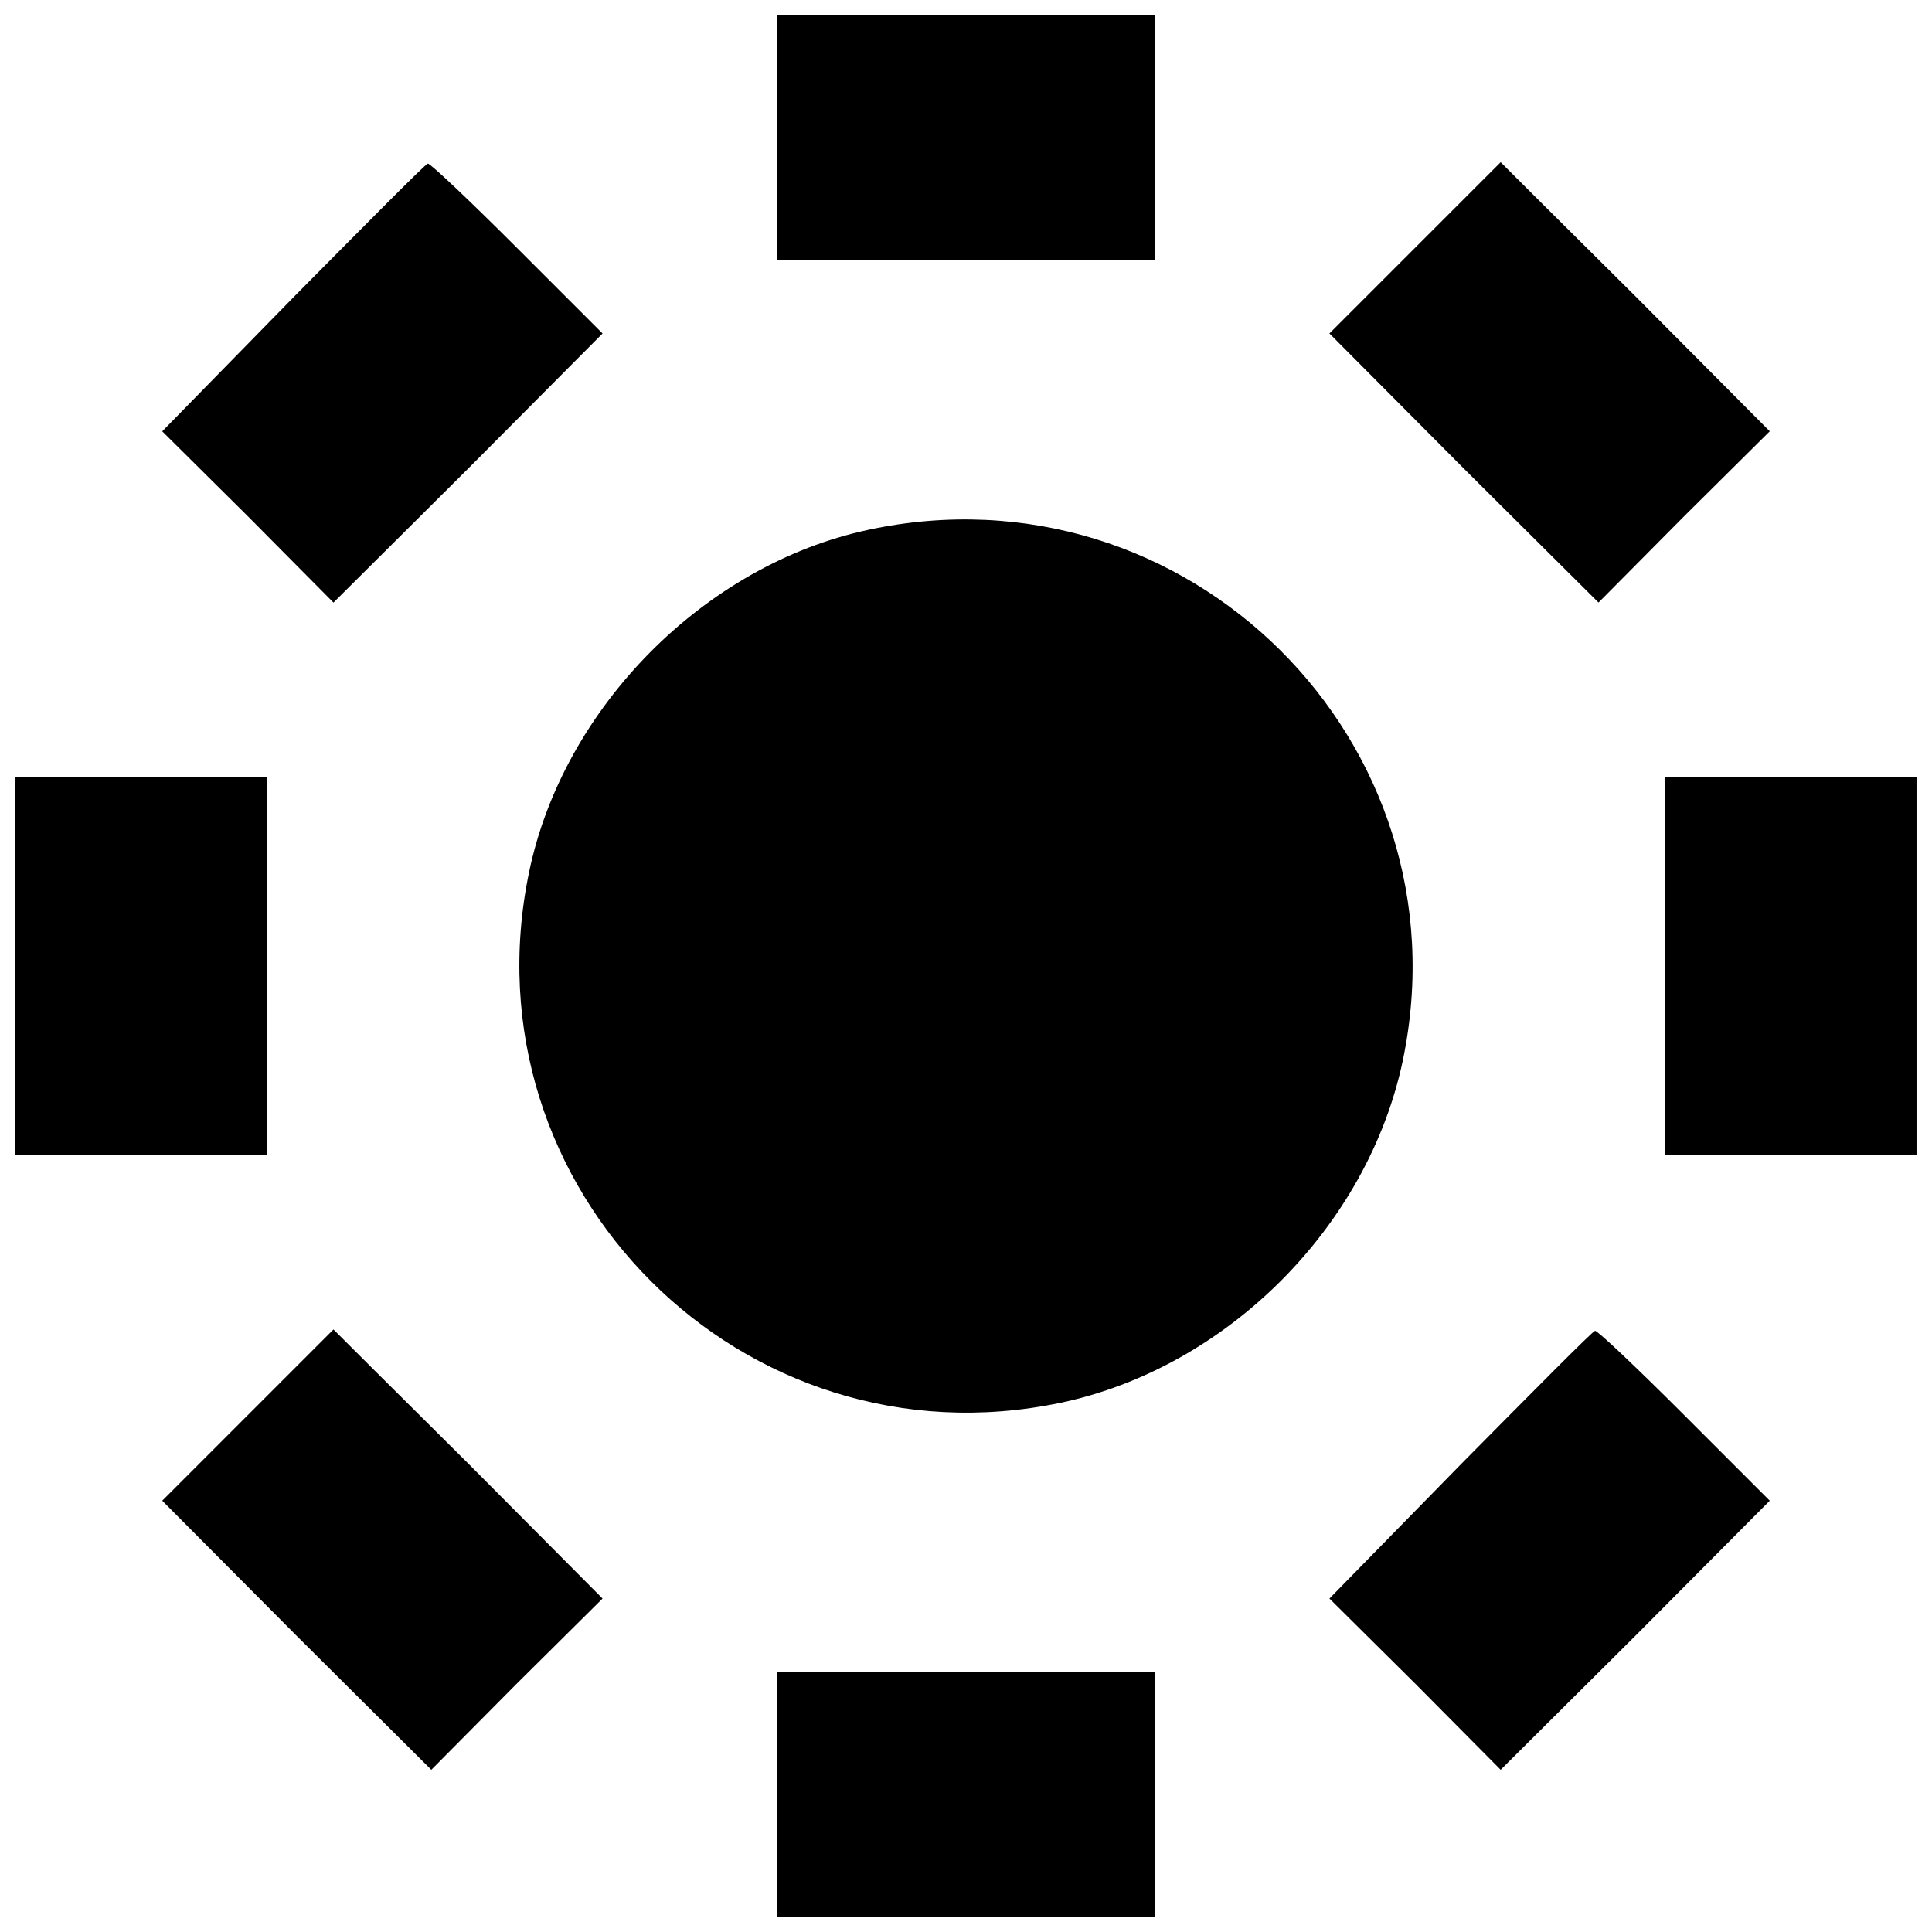 <?xml version="1.0" encoding="UTF-8"?>
<!-- The Best Svg Icon site in the world: iconSvg.co, Visit us! https://iconsvg.co -->
<svg width="800px" height="800px" version="1.1" viewBox="144 144 512 512" xmlns="http://www.w3.org/2000/svg">
 <defs>
  <clipPath id="d">
   <path d="m349 148.09h102v64.906h-102z"/>
  </clipPath>
  <clipPath id="c">
   <path d="m148.09 349h66.906v102h-66.906z"/>
  </clipPath>
  <clipPath id="b">
   <path d="m585 349h66.902v102h-66.902z"/>
  </clipPath>
  <clipPath id="a">
   <path d="m349 587h102v64.902h-102z"/>
  </clipPath>
 </defs>
 <g clip-path="url(#d)">
  <path d="m349.99 180.51v32.414h100.02v-64.828h-100.02z"/>
 </g>
 <path d="m221.63 222.93-34.637 35.379 22.781 22.598 22.598 22.781 35.75-35.562 35.562-35.75-22.598-22.598c-12.594-12.594-23.152-22.598-23.707-22.414-0.555 0-16.484 16.113-35.75 35.562z"/>
 <path d="m518.91 209.77-22.598 22.598 35.562 35.75 35.75 35.562 22.598-22.781 22.781-22.598-35.562-35.75c-19.633-19.449-35.75-35.562-35.75-35.562l-22.781 22.781z"/>
 <path d="m374.07 284.42c-43.344 9.262-80.758 47.047-89.832 90.574-17.598 84.09 56.68 158.37 140.77 140.77 44.082-9.262 81.5-46.676 90.762-90.762 17.598-84.461-57.234-158.74-141.7-140.59z"/>
 <g clip-path="url(#c)">
  <path d="m148.09 400v50.012h66.68v-100.02h-66.68z"/>
 </g>
 <g clip-path="url(#b)">
  <path d="m585.22 400v50.012h66.68v-100.02h-66.68z"/>
 </g>
 <path d="m209.59 519.1-22.598 22.598 35.562 35.75 35.75 35.562 22.598-22.781 22.781-22.598-35.562-35.75c-19.633-19.449-35.75-35.562-35.75-35.562l-22.781 22.781z"/>
 <path d="m530.95 532.25-34.637 35.379 22.781 22.598 22.598 22.781 35.75-35.562 35.562-35.75-22.598-22.598c-12.594-12.594-23.152-22.598-23.707-22.414-0.555 0-16.484 16.113-35.75 35.562z"/>
 <g clip-path="url(#a)">
  <path d="m349.99 619.49v32.414h100.02v-64.828h-100.02z"/>
 </g>
</svg>
